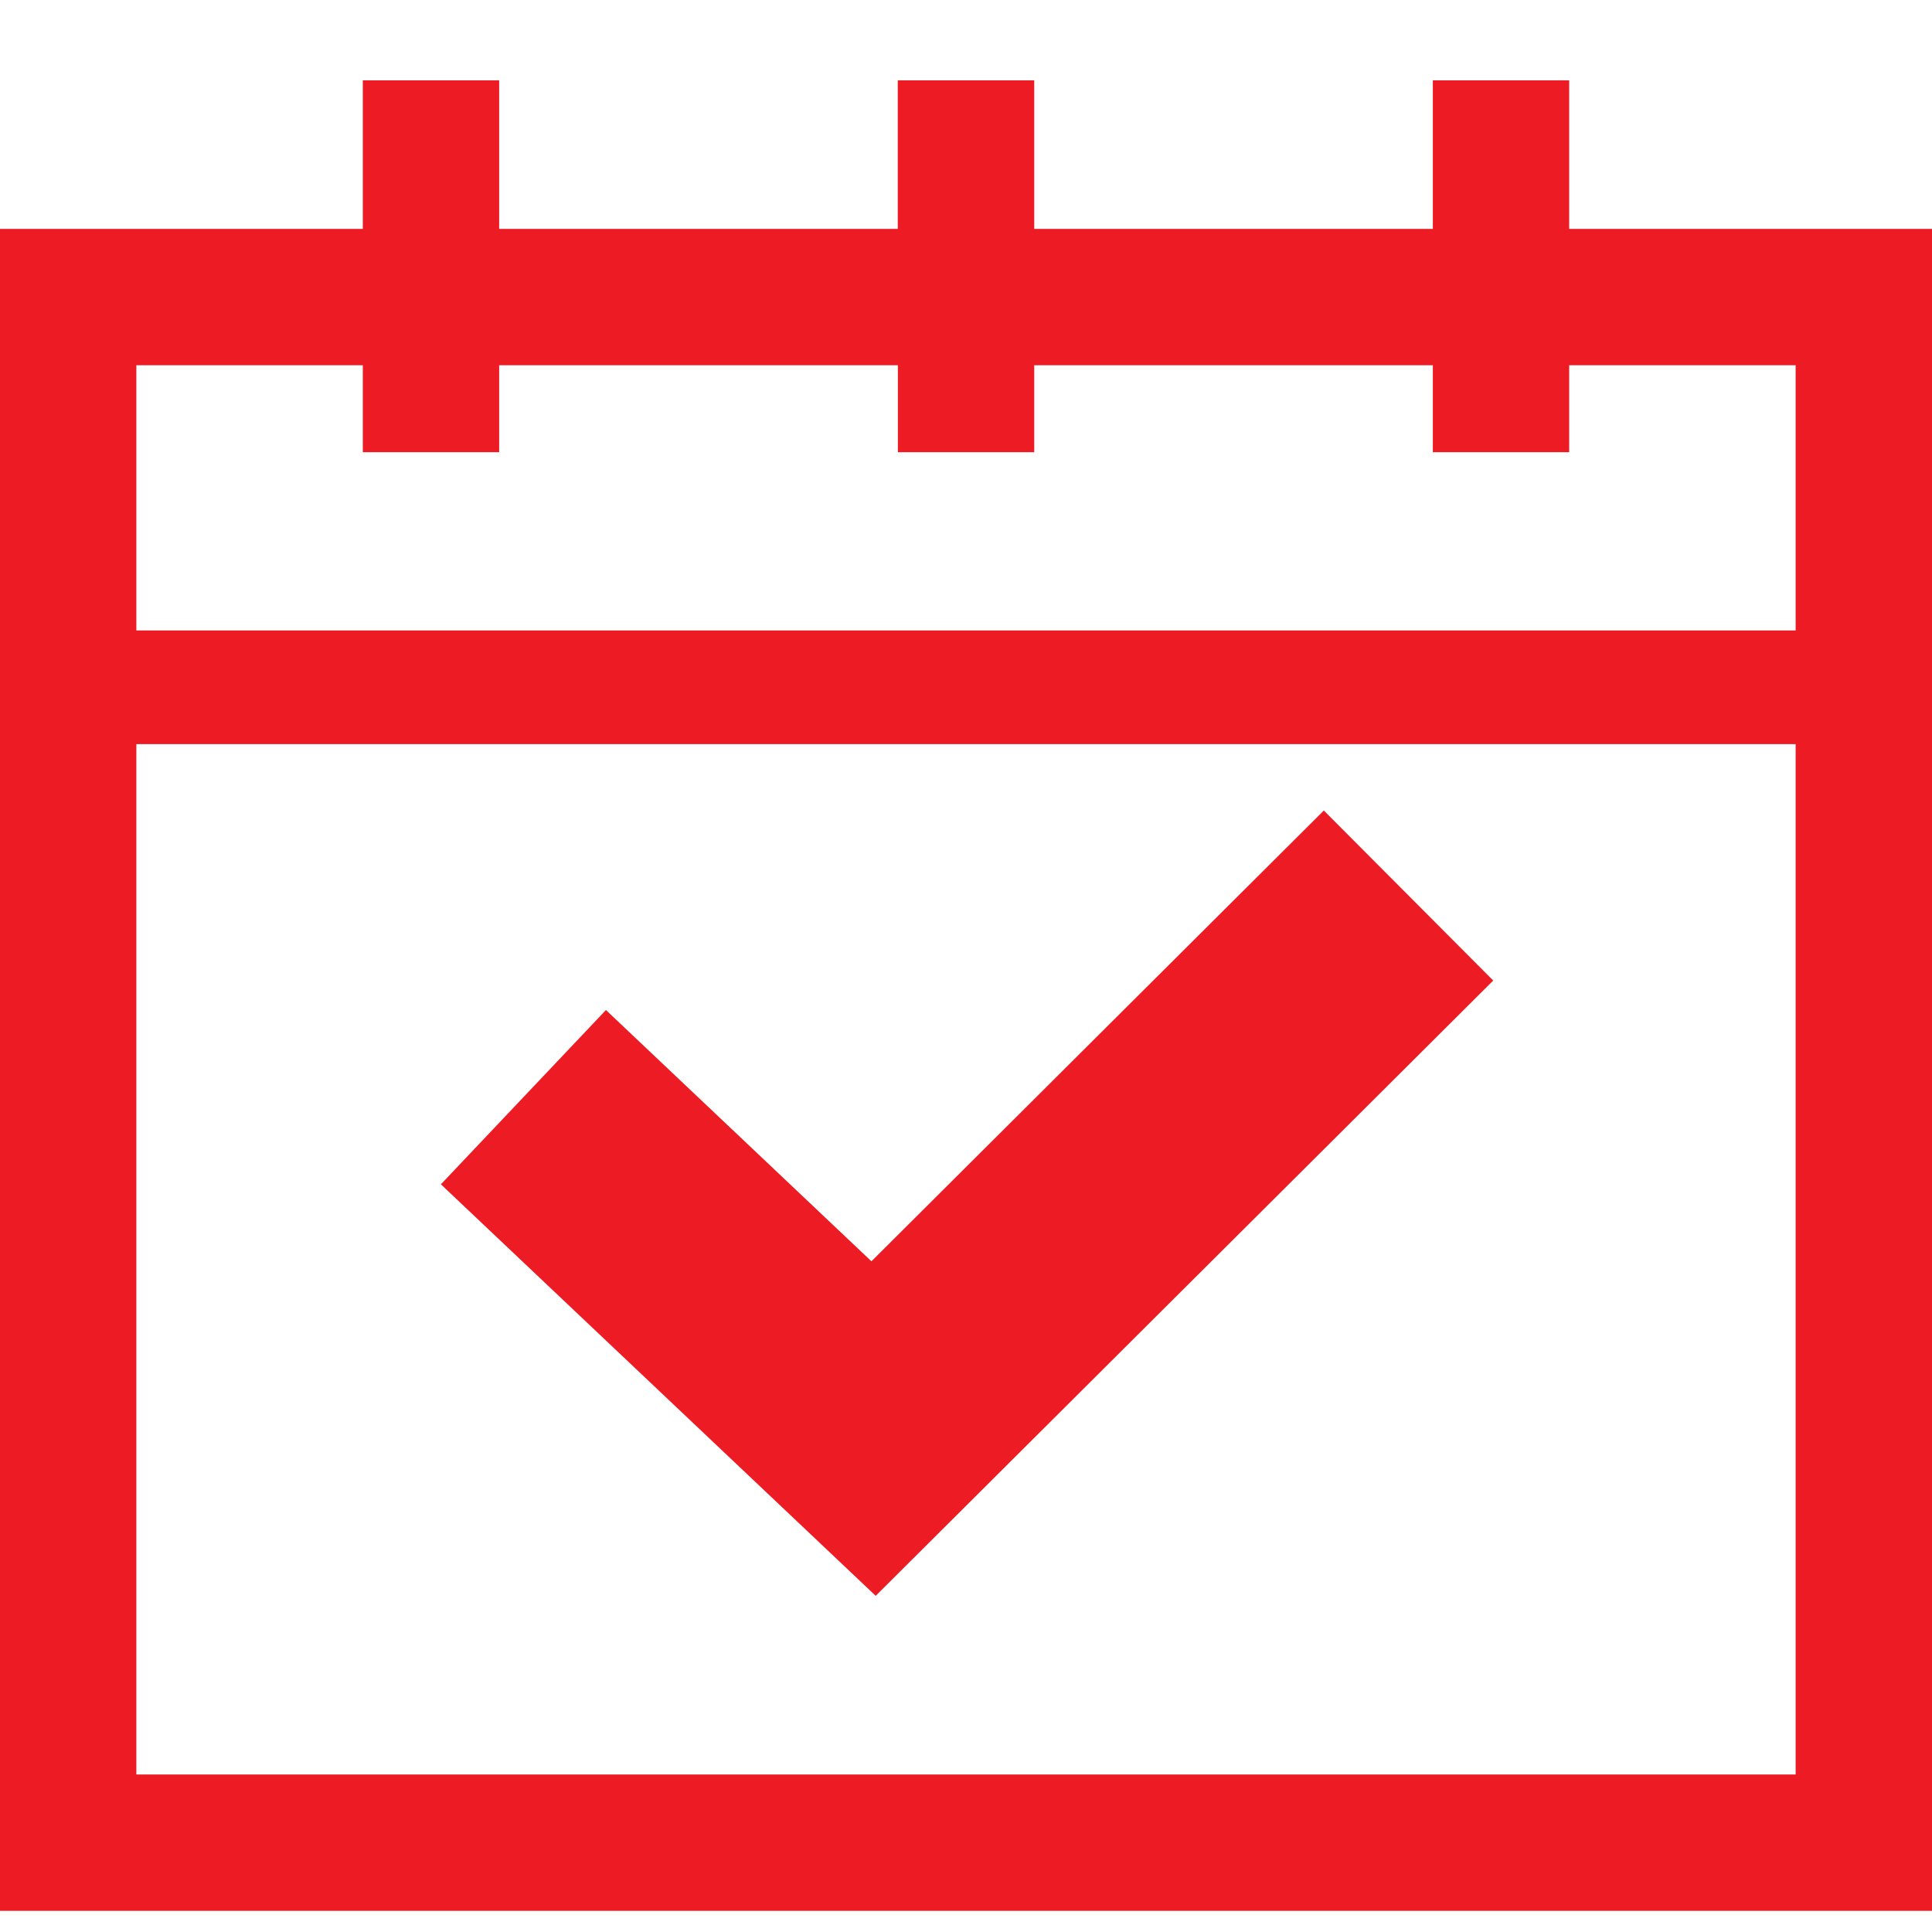 <svg width="19" height="19" viewBox="0 0 19 19" fill="none" xmlns="http://www.w3.org/2000/svg">
<path d="M19 2.251H15.432V0.79H14.091V2.251H10.171V0.79H8.829V2.251H4.909V0.79H3.568V2.251H0V18.792H19V2.251ZM1.341 3.592H3.568V4.447H4.909V3.592H8.83V4.447H10.171V3.592H14.091V4.447H15.432V3.592H17.659V6.2H1.341V3.592ZM17.659 17.451H1.341V7.318H17.659V17.451Z" fill="#ED1C24"/>
<path d="M14.685 9.643L13.019 7.971L8.57 12.404L5.959 9.933L4.336 11.647L8.612 15.694L14.685 9.643Z" fill="#ED1C24"/>
</svg>
